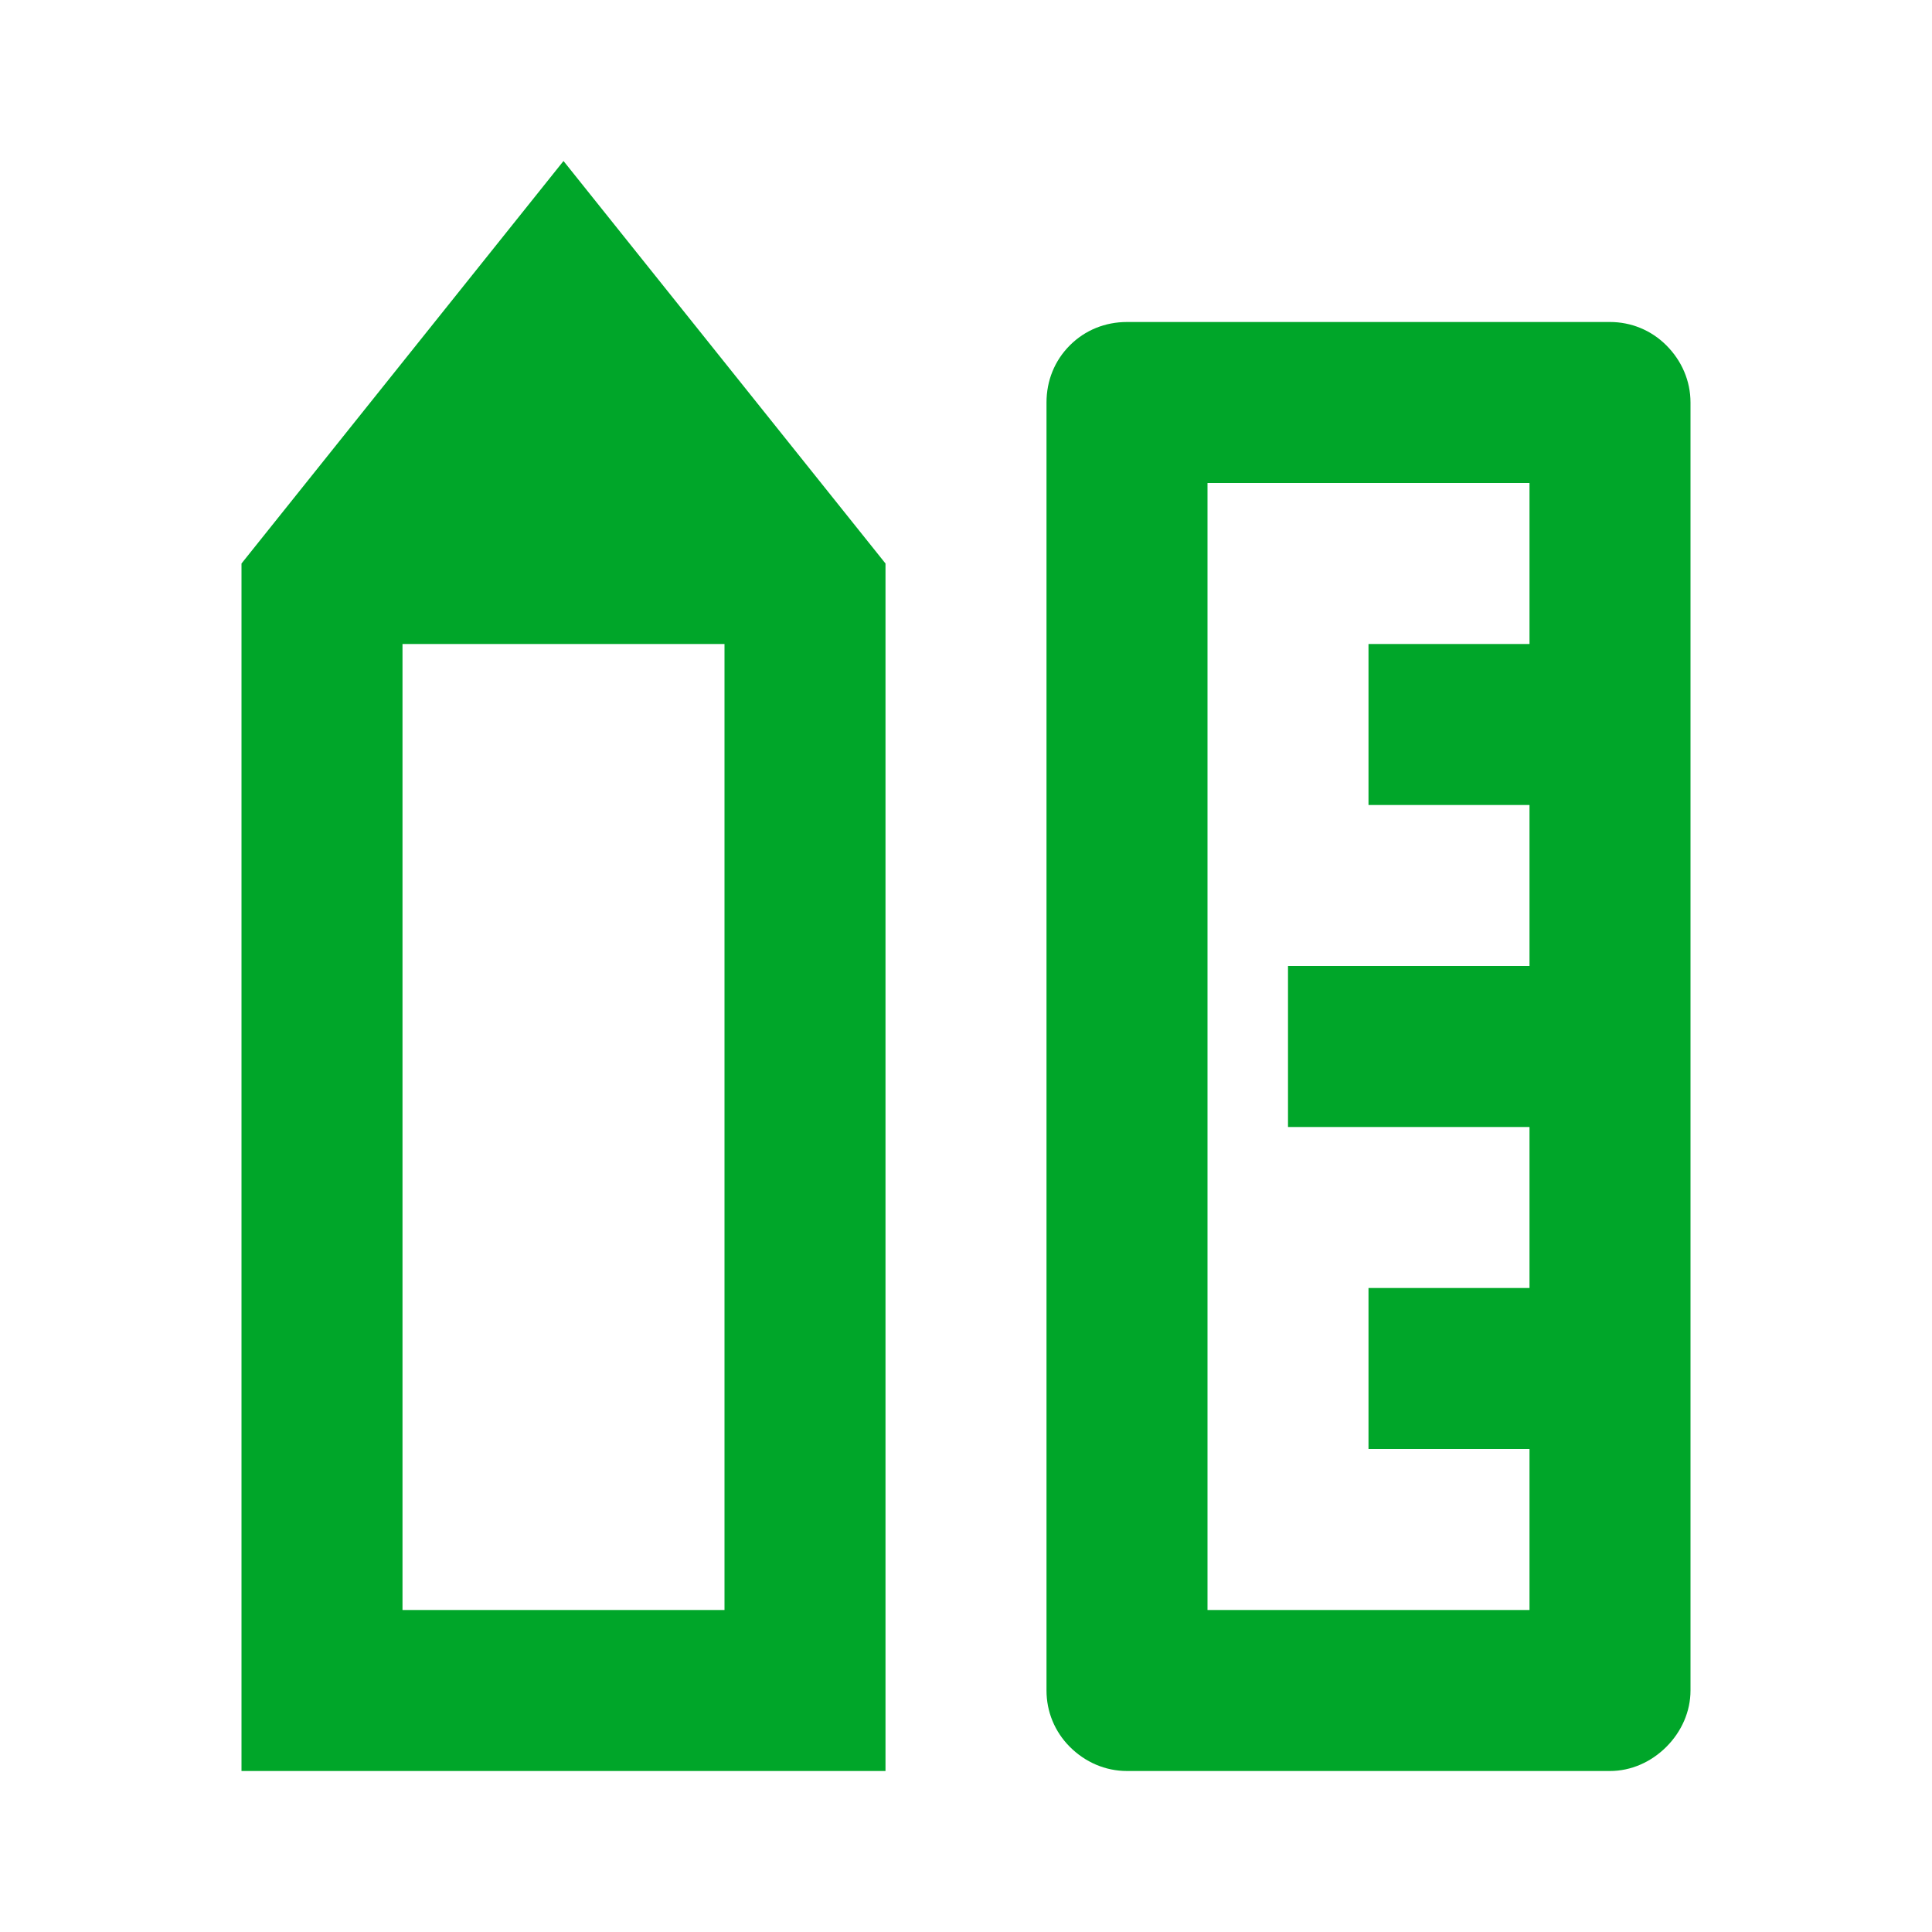 <svg width="24" height="24" viewBox="0 0 24 24" fill="none" xmlns="http://www.w3.org/2000/svg" xmlns:xlink="http://www.w3.org/1999/xlink">
	<path id="Vector" d="M5 8L5 20L9 20L9 8L5 8ZM3 7L7 2L11 7L11 22L3 22L3 7ZM19 16L19 14L16 14L16 12L19 12L19 10L17 10L17 8L19 8L19 6L15 6L15 20L19 20L19 18L17 18L17 16L19 16ZM14 4L20 4C20.26 4 20.51 4.1 20.7 4.29C20.89 4.48 21 4.73 21 5L21 21C21 21.26 20.89 21.51 20.7 21.7C20.51 21.89 20.26 22 20 22L14 22C13.73 22 13.48 21.89 13.29 21.7C13.1 21.51 13 21.26 13 21L13 5C13 4.73 13.1 4.48 13.29 4.29C13.48 4.1 13.73 4 14 4Z" fill="#00A629" fill-opacity="1" fill-rule="nonzero"/>
</svg>
